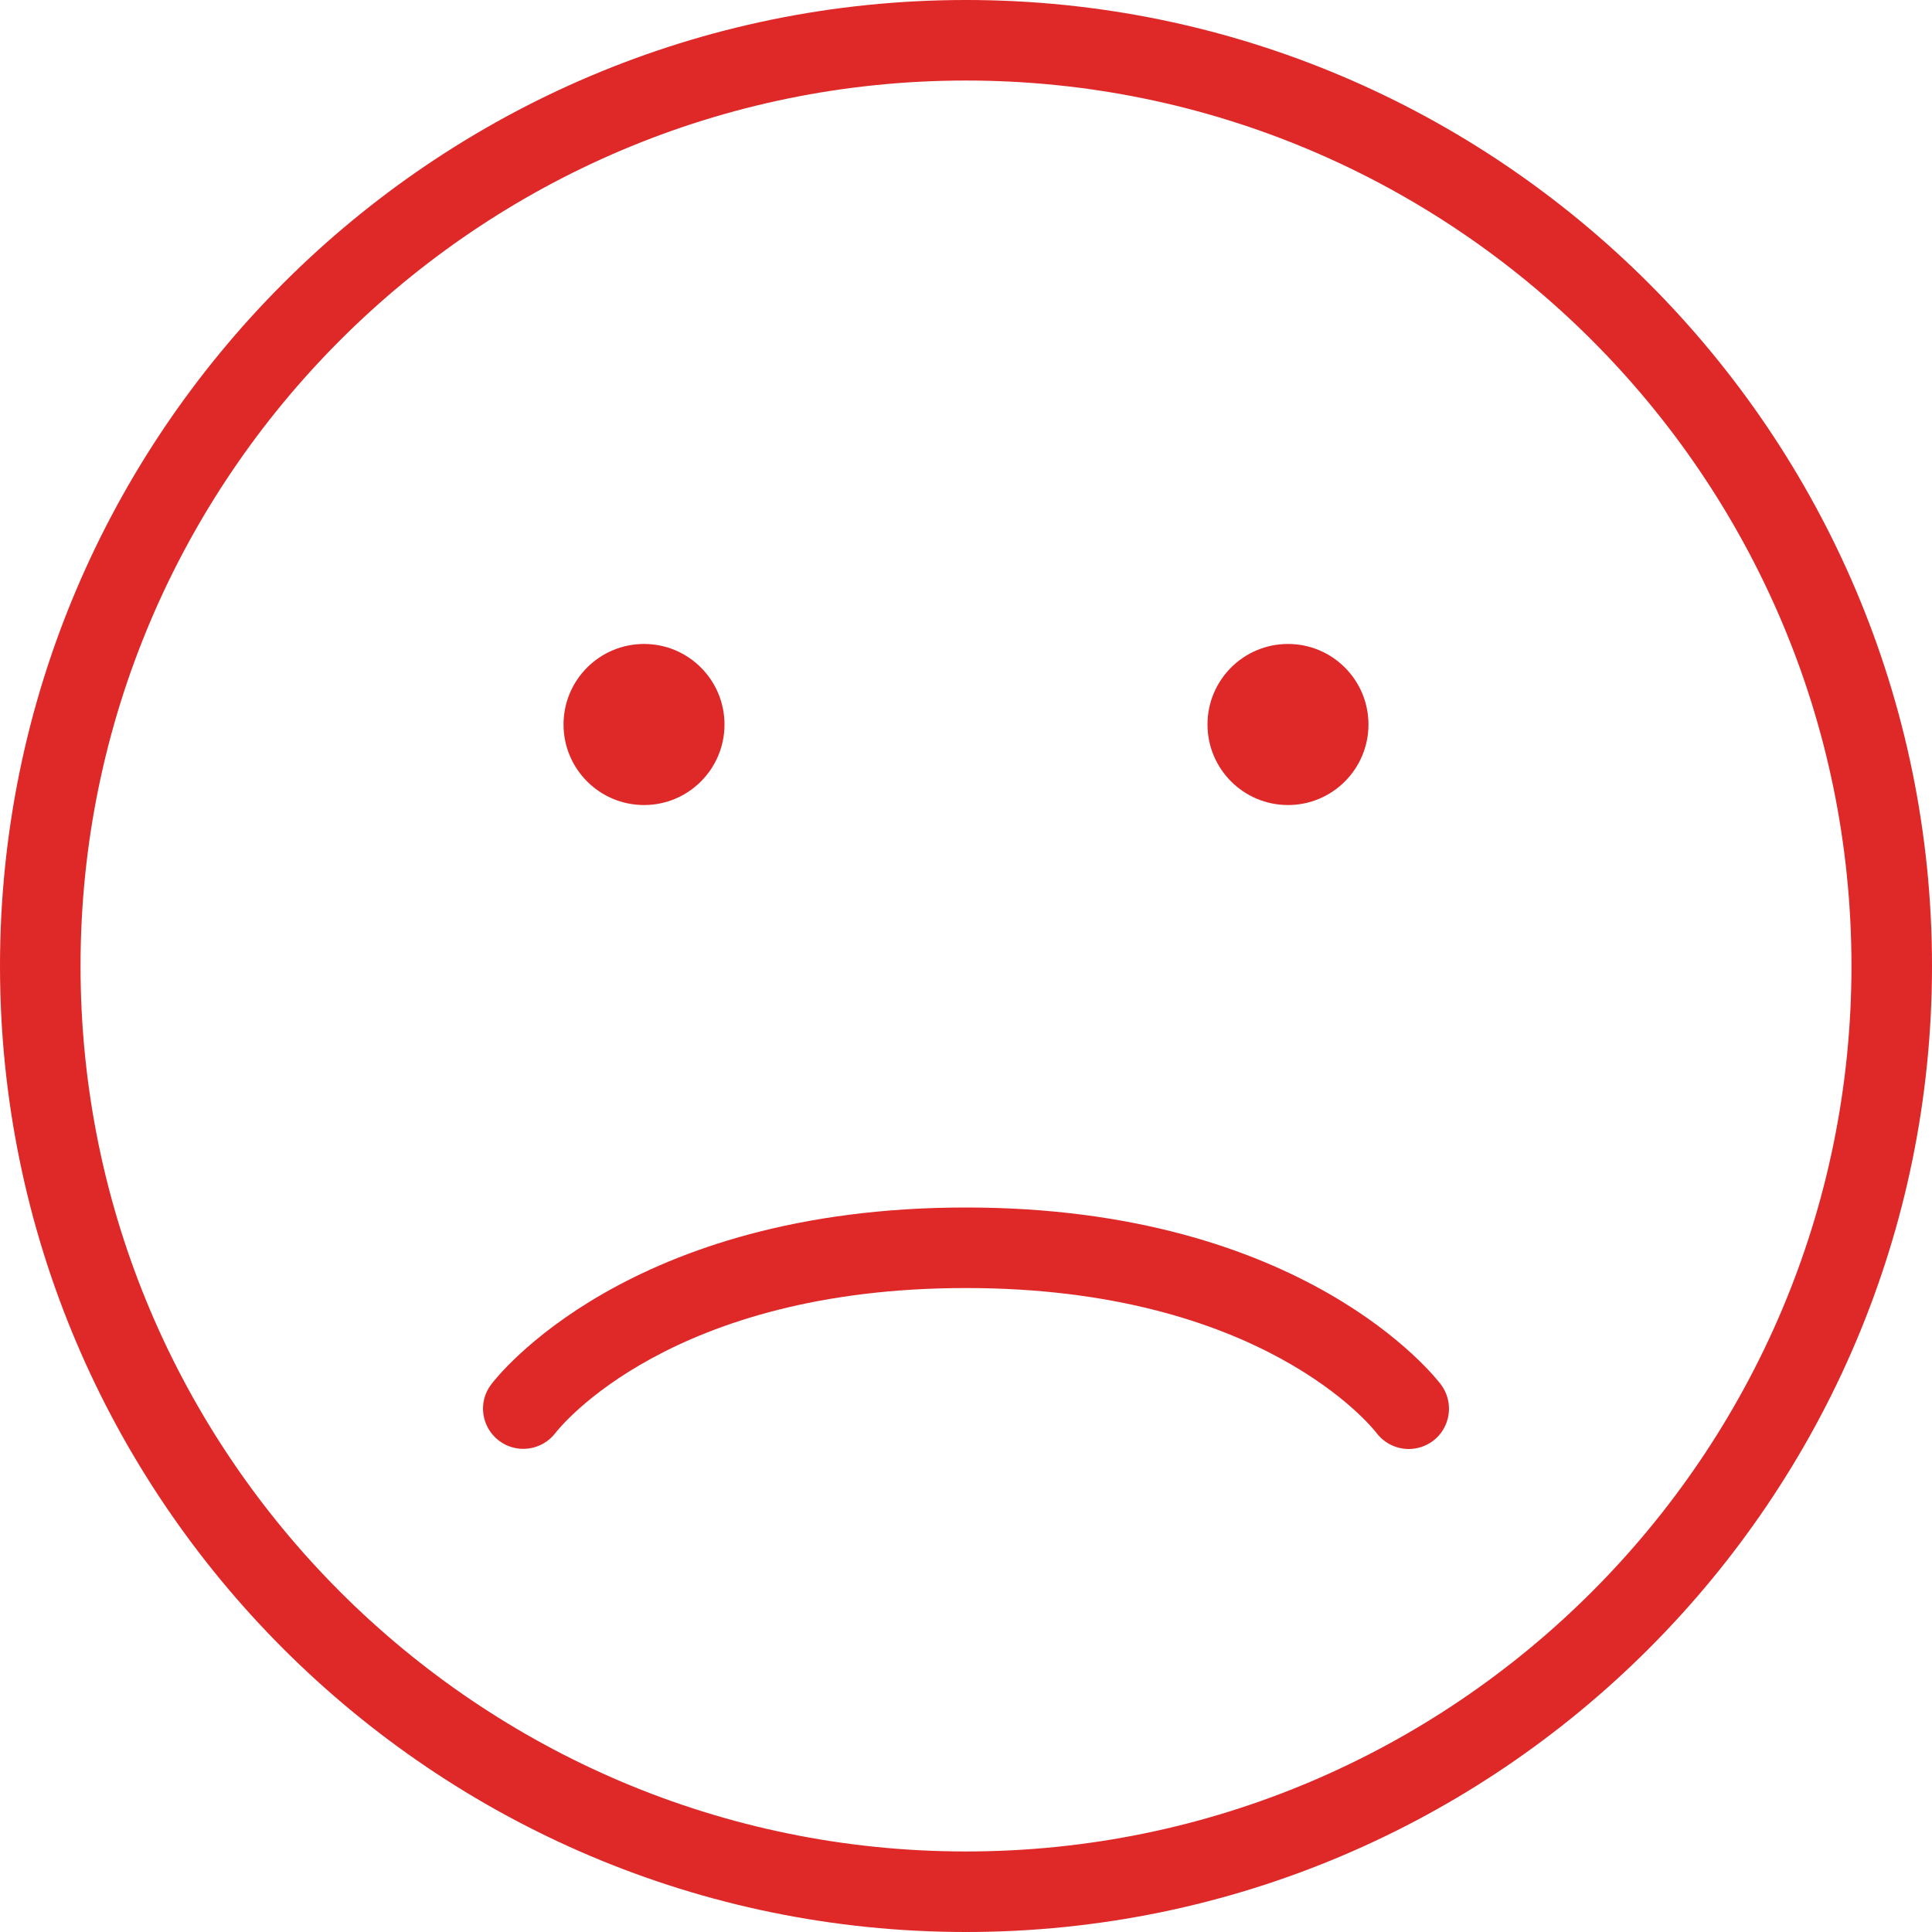 <svg width="19" height="19" viewBox="0 0 19 19" fill="none" xmlns="http://www.w3.org/2000/svg">
<path d="M9.5 0C4.262 0 0 4.262 0 9.5C0 14.738 4.262 19 9.5 19C14.738 19 19 14.738 19 9.5C19 4.262 14.738 0 9.5 0ZM9.5 18.208C4.698 18.208 0.792 14.302 0.792 9.5C0.792 4.698 4.698 0.792 9.5 0.792C14.302 0.792 18.208 4.698 18.208 9.5C18.208 14.302 14.302 18.208 9.5 18.208Z" fill="#DF2828"/>
<path d="M6.334 7.917C6.771 7.917 7.125 7.562 7.125 7.125C7.125 6.688 6.771 6.333 6.334 6.333C5.896 6.333 5.542 6.688 5.542 7.125C5.542 7.562 5.896 7.917 6.334 7.917Z" fill="#DF2828"/>
<path d="M12.667 7.917C13.104 7.917 13.458 7.562 13.458 7.125C13.458 6.688 13.104 6.333 12.667 6.333C12.229 6.333 11.875 6.688 11.875 7.125C11.875 7.562 12.229 7.917 12.667 7.917Z" fill="#DF2828"/>
<path d="M9.5 11.875H9.499C6.173 11.875 4.882 13.546 4.829 13.617C4.698 13.791 4.734 14.036 4.907 14.168C5.08 14.3 5.328 14.266 5.461 14.094C5.505 14.036 6.596 12.667 9.499 12.667H9.5C12.403 12.667 13.494 14.036 13.537 14.092C13.615 14.195 13.734 14.25 13.854 14.25C13.937 14.25 14.02 14.224 14.092 14.171C14.266 14.04 14.302 13.792 14.171 13.616C14.117 13.546 12.826 11.875 9.5 11.875Z" fill="#DF2828"/>
</svg>
